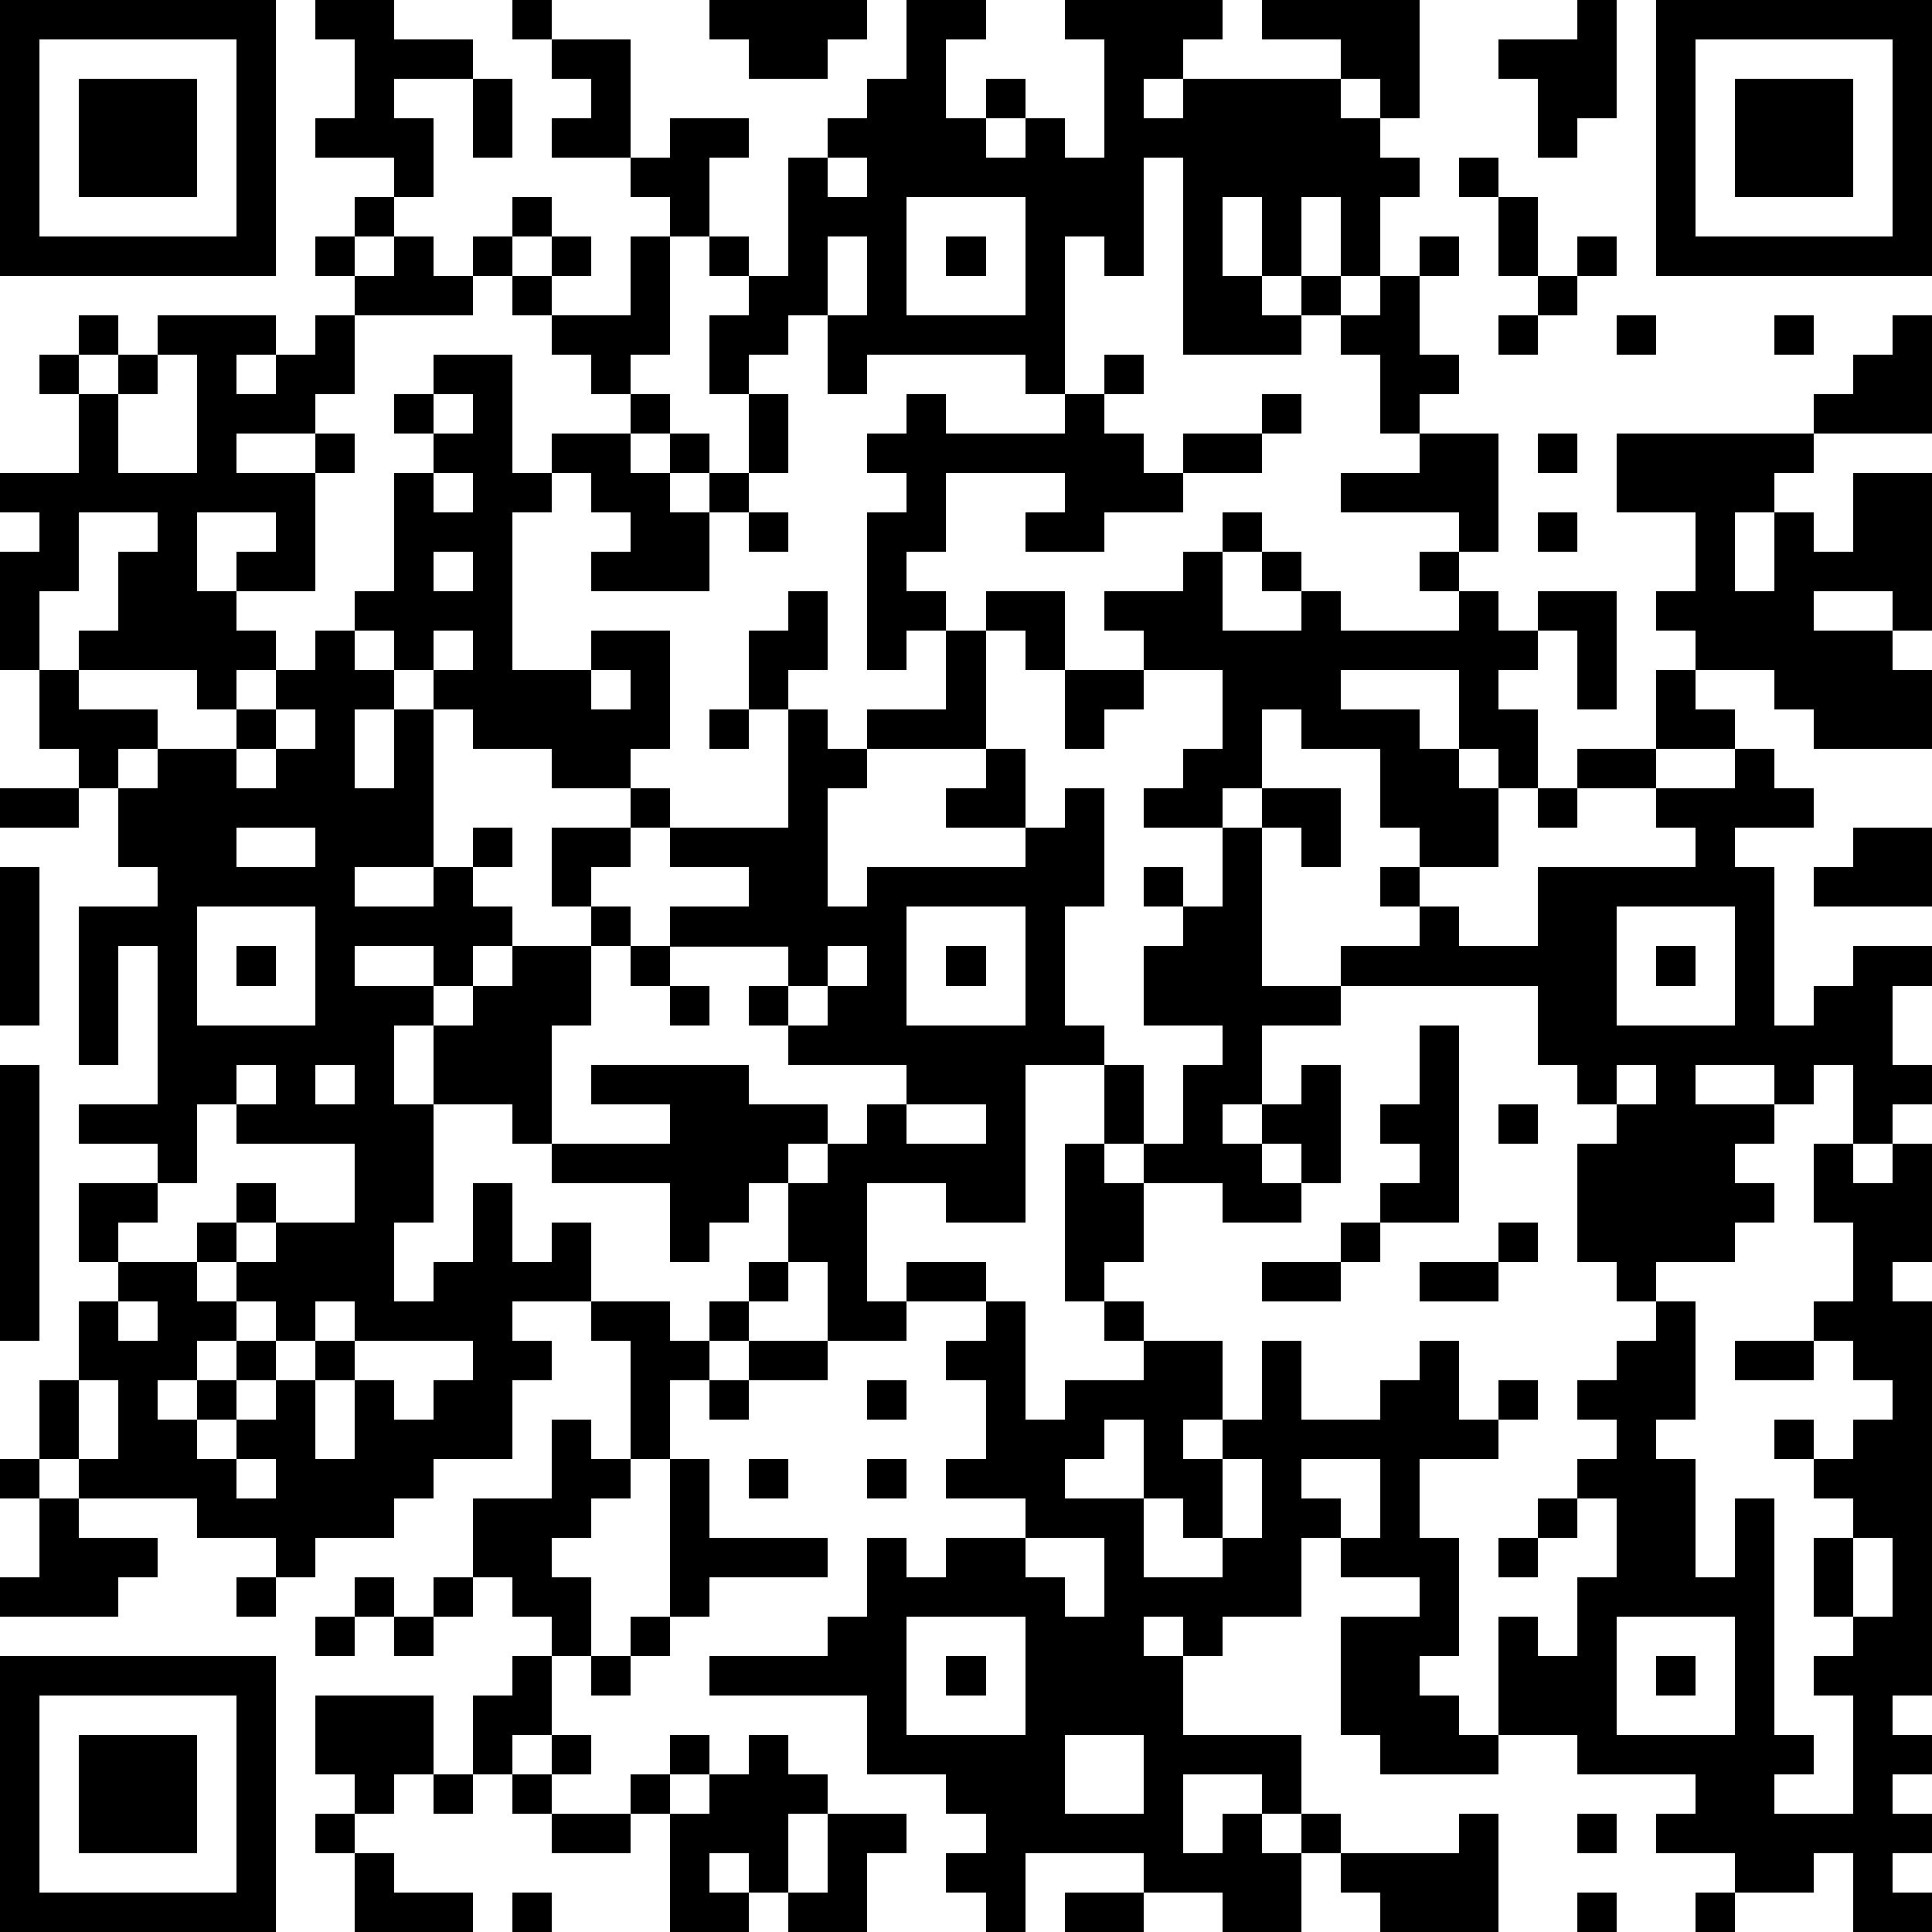 <?xml version="1.0" standalone="yes"?><svg version="1.1" xmlns="http://www.w3.org/2000/svg" xmlns:xlink="http://www.w3.org/1999/xlink" xmlns:ev="http://www.w3.org/2001/xml-events" width="196" height="196" shape-rendering="crispEdges"><path d="M0 0h7v7h-7zM8 0h2v1h2v1h-2v1h1v2h-1v-1h-2v-1h1v-2h-1zM13 0h1v1h-1zM18 0h4v1h-1v1h-2v-1h-1zM23 0h2v1h-1v2h1v-1h1v1h-1v1h1v-1h1v1h1v-3h-1v-1h4v1h-1v1h-1v1h1v-1h4v-1h-2v-1h4v3h-1v-1h-1v1h1v1h1v1h-1v2h-1v-2h-1v2h-1v-2h-1v2h1v1h1v-1h1v1h-1v1h-3v-5h-1v3h-1v-1h-1v4h-1v-1h-4v1h-1v-2h-1v1h-1v1h-1v-2h1v-1h-1v-1h-1v-1h-1v-1h-2v-1h1v-1h-1v-1h2v3h1v-1h2v1h-1v2h1v1h1v-3h1v-1h1v-1h1zM40 0h1v3h-1v1h-1v-2h-1v-1h2zM42 0h7v7h-7zM1 1v5h5v-5zM43 1v5h5v-5zM2 2h3v3h-3zM12 2h1v2h-1zM44 2h3v3h-3zM21 4v1h1v-1zM37 4h1v1h-1zM9 5h1v1h-1zM13 5h1v1h-1zM23 5v3h3v-3zM38 5h1v2h-1zM8 6h1v1h-1zM10 6h1v1h1v-1h1v1h-1v1h-3v-1h1zM14 6h1v1h-1zM16 6h1v3h-1v1h-1v-1h-1v-1h-1v-1h1v1h2zM21 6v2h1v-2zM24 6h1v1h-1zM36 6h1v1h-1zM40 6h1v1h-1zM35 7h1v2h1v1h-1v1h-1v-2h-1v-1h1zM39 7h1v1h-1zM2 8h1v1h-1zM4 8h3v1h-1v1h1v-1h1v-1h1v2h-1v1h-2v1h2v-1h1v1h-1v3h-2v-1h1v-1h-2v2h1v1h1v1h-1v1h-1v-1h-3v-1h1v-2h1v-1h-2v2h-1v2h-1v-3h1v-1h-1v-1h2v-2h-1v-1h1v1h1v-1h1zM38 8h1v1h-1zM41 8h1v1h-1zM45 8h1v1h-1zM48 8h1v3h-3v-1h1v-1h1zM4 9v1h-1v2h2v-3zM11 9h2v3h1v-1h2v-1h1v1h-1v1h1v-1h1v1h-1v1h1v-1h1v-2h1v2h-1v1h-1v2h-3v-1h1v-1h-1v-1h-1v1h-1v4h2v-1h2v3h-1v1h-2v-1h-2v-1h-1v-1h-1v-1h-1v-1h1v-3h1v-1h-1v-1h1zM28 9h1v1h-1zM11 10v1h1v-1zM23 10h1v1h3v-1h1v1h1v1h1v-1h2v-1h1v1h-1v1h-2v1h-2v1h-2v-1h1v-1h-3v2h-1v1h1v1h-1v1h-1v-4h1v-1h-1v-1h1zM36 11h2v3h-1v-1h-3v-1h2zM39 11h1v1h-1zM41 11h5v1h-1v1h-1v2h1v-2h1v1h1v-2h2v4h-1v-1h-2v1h2v1h1v2h-3v-1h-1v-1h-2v-1h-1v-1h1v-2h-2zM11 12v1h1v-1zM19 13h1v1h-1zM31 13h1v1h-1zM39 13h1v1h-1zM11 14v1h1v-1zM30 14h1v2h2v-1h-1v-1h1v1h1v1h3v-1h-1v-1h1v1h1v1h1v-1h2v3h-1v-2h-1v1h-1v1h1v2h-1v-1h-1v-2h-3v1h2v1h1v1h1v2h-2v-1h-1v-2h-2v-1h-1v2h-1v1h-2v-1h1v-1h1v-2h-2v-1h-1v-1h2zM20 15h1v2h-1v1h-1v-2h1zM25 15h2v2h-1v-1h-1zM8 16h1v1h1v1h-1v2h1v-2h1v4h-2v1h2v-1h1v-1h1v1h-1v1h1v1h-1v1h-1v-1h-2v1h2v1h-1v2h1v-2h1v-1h1v-1h2v-1h-1v-2h2v-1h1v1h-1v1h-1v1h1v1h-1v2h-1v3h-1v-1h-2v3h-1v2h1v-1h1v-2h1v2h1v-1h1v2h-2v1h1v1h-1v2h-2v1h-1v1h-2v1h-1v-1h-2v-1h-3v-1h-1v-2h1v-2h1v-1h-1v-2h2v-1h-2v-1h2v-4h-1v3h-1v-4h2v-1h-1v-2h-1v-1h-1v-2h1v1h2v1h-1v1h1v-1h2v-1h1v-1h1zM11 16v1h1v-1zM24 16h1v3h-3v-1h2zM15 17v1h1v-1zM27 17h2v1h-1v1h-1zM42 17h1v1h1v1h-2zM7 18v1h-1v1h1v-1h1v-1zM18 18h1v1h-1zM20 18h1v1h1v1h-1v3h1v-1h4v-1h-2v-1h1v-1h1v2h1v-1h1v3h-1v3h1v1h-2v4h-2v-1h-2v3h1v-1h2v1h-2v1h-2v-2h-1v-2h-1v1h-1v1h-1v-2h-3v-1h3v-1h-2v-1h4v1h2v1h-1v1h1v-1h1v-1h1v-1h-3v-1h-1v-1h1v-1h-3v-1h2v-1h-2v-1h3zM40 19h2v1h-2zM44 19h1v1h1v1h-2v1h1v4h1v-1h1v-1h2v1h-1v2h1v1h-1v1h-1v-2h-1v1h-1v-1h-2v1h2v1h-1v1h1v1h-1v1h-2v1h-1v-1h-1v-3h1v-1h-1v-1h-1v-2h-5v-1h2v-1h-1v-1h1v1h1v1h2v-2h4v-1h-1v-1h2zM0 20h2v1h-2zM32 20h2v2h-1v-1h-1zM39 20h1v1h-1zM6 21v1h2v-1zM31 21h1v4h2v1h-2v2h-1v1h1v-1h1v-1h1v3h-1v-1h-1v1h1v1h-2v-1h-2v-1h-1v-2h1v2h1v-2h1v-1h-2v-2h1v-1h-1v-1h1v1h1zM47 21h2v2h-3v-1h1zM0 22h1v4h-1zM5 23v3h3v-3zM23 23v3h3v-3zM41 23v3h3v-3zM6 24h1v1h-1zM16 24h1v1h-1zM21 24v1h-1v1h1v-1h1v-1zM24 24h1v1h-1zM42 24h1v1h-1zM17 25h1v1h-1zM36 26h1v5h-2v-1h1v-1h-1v-1h1zM0 27h1v7h-1zM6 27v1h-1v2h-1v1h-1v1h2v-1h1v-1h1v1h-1v1h-1v1h1v-1h1v-1h2v-2h-3v-1h1v-1zM8 27v1h1v-1zM41 27v1h1v-1zM23 28v1h2v-1zM38 28h1v1h-1zM27 29h1v1h1v2h-1v1h-1zM46 29h1v1h1v-1h1v3h-1v1h1v10h-1v1h1v1h-1v1h1v1h-1v1h1v1h-2v-2h-1v1h-2v-1h-2v-1h1v-1h-3v-1h-2v-3h1v1h1v-2h1v-2h-1v-1h1v-1h-1v-1h1v-1h1v-1h1v3h-1v1h1v3h1v-2h1v6h1v1h-1v1h2v-3h-1v-1h1v-1h-1v-2h1v-1h-1v-1h-1v-1h1v1h1v-1h1v-1h-1v-1h-1v-1h1v-2h-1zM34 31h1v1h-1zM38 31h1v1h-1zM19 32h1v1h-1zM32 32h2v1h-2zM36 32h2v1h-2zM3 33v1h1v-1zM6 33v1h-1v1h-1v1h1v-1h1v-1h1v-1zM8 33v1h-1v1h-1v1h-1v1h1v-1h1v-1h1v-1h1v-1zM15 33h2v1h1v-1h1v1h-1v1h-1v2h-1v-3h-1zM25 33h1v3h1v-1h2v-1h-1v-1h1v1h2v2h-1v1h1v-1h1v-2h1v2h2v-1h1v-1h1v2h1v-1h1v1h-1v1h-2v2h1v3h-1v1h1v1h1v1h-3v-1h-1v-3h2v-1h-2v-1h-1v2h-2v1h-1v-1h-1v1h1v2h3v2h-1v-1h-2v2h1v-1h1v1h1v-1h1v1h-1v2h-2v-1h-2v-1h-3v2h-1v-1h-1v-1h1v-1h-1v-1h-2v-2h-4v-1h3v-1h1v-2h1v1h1v-1h2v-1h-2v-1h1v-2h-1v-1h1zM9 34v1h-1v2h1v-2h1v1h1v-1h1v-1zM19 34h2v1h-2zM44 34h2v1h-2zM2 35v2h1v-2zM18 35h1v1h-1zM22 35h1v1h-1zM14 36h1v1h1v1h-1v1h-1v1h1v2h-1v-1h-1v-1h-1v-2h2zM28 36v1h-1v1h2v-2zM0 37h1v1h-1zM6 37v1h1v-1zM17 37h1v2h3v1h-3v1h-1zM19 37h1v1h-1zM22 37h1v1h-1zM31 37v2h-1v-1h-1v2h2v-1h1v-2zM33 37v1h1v1h1v-2zM1 38h1v1h2v1h-1v1h-3v-1h1zM39 38h1v1h-1zM26 39v1h1v1h1v-2zM38 39h1v1h-1zM47 39v2h1v-2zM6 40h1v1h-1zM9 40h1v1h-1zM11 40h1v1h-1zM8 41h1v1h-1zM10 41h1v1h-1zM16 41h1v1h-1zM23 41v3h3v-3zM41 41v3h3v-3zM0 42h7v7h-7zM13 42h1v2h-1v1h-1v-2h1zM15 42h1v1h-1zM24 42h1v1h-1zM42 42h1v1h-1zM1 43v5h5v-5zM8 43h3v2h-1v1h-1v-1h-1zM2 44h3v3h-3zM14 44h1v1h-1zM17 44h1v1h-1zM19 44h1v1h1v1h-1v2h-1v-1h-1v1h1v1h-2v-3h-1v-1h1v1h1v-1h1zM27 44v2h2v-2zM11 45h1v1h-1zM13 45h1v1h-1zM8 46h1v1h-1zM14 46h2v1h-2zM21 46h2v1h-1v2h-2v-1h1zM37 46h1v3h-3v-1h-1v-1h3zM40 46h1v1h-1zM9 47h1v1h2v1h-3zM13 48h1v1h-1zM27 48h2v1h-2zM40 48h1v1h-1zM43 48h1v1h-1z" style="fill:#000" transform="translate(0,0) scale(4)"/></svg>